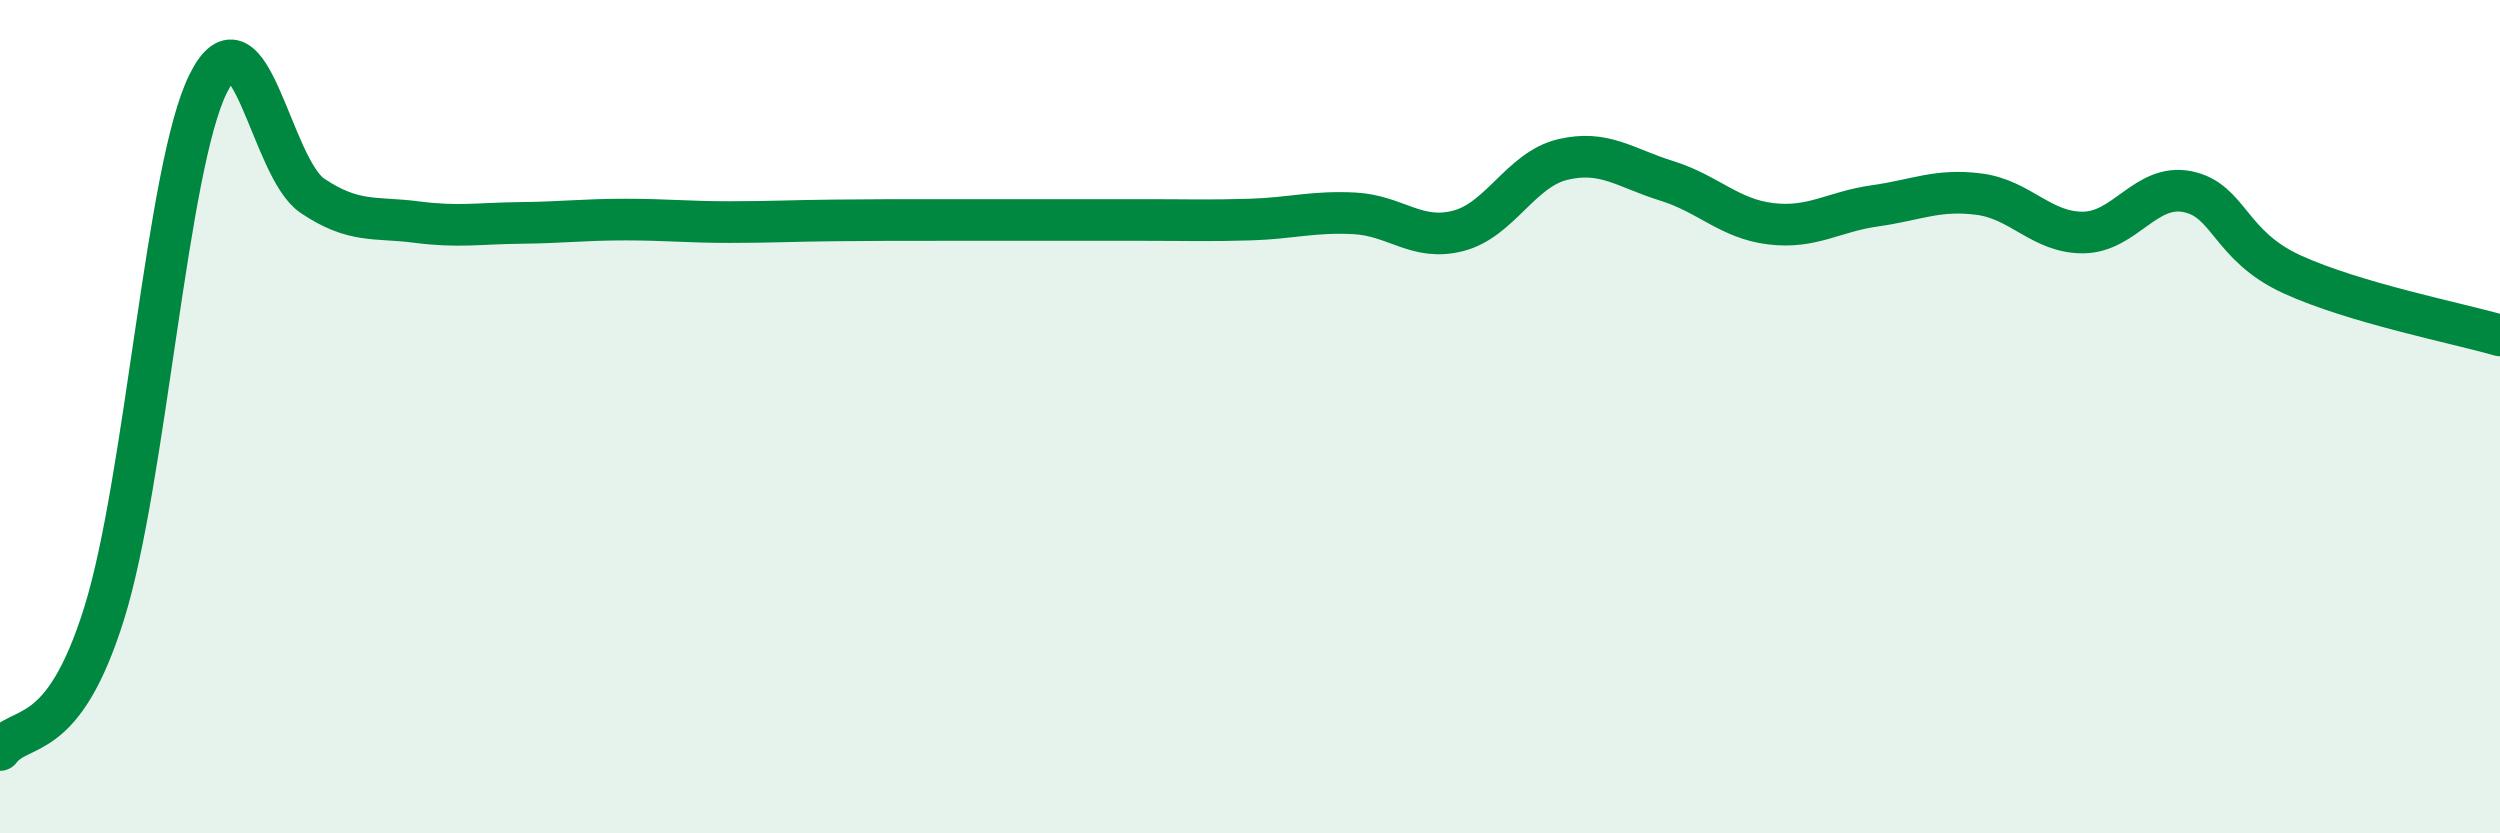 
    <svg width="60" height="20" viewBox="0 0 60 20" xmlns="http://www.w3.org/2000/svg">
      <path
        d="M 0,18 C 0.5,17.34 1.5,17.92 2.5,14.72 C 3.5,11.52 4,4 5,2 C 6,0 6.5,4.03 7.5,4.7 C 8.5,5.37 9,5.2 10,5.33 C 11,5.46 11.5,5.36 12.5,5.35 C 13.5,5.34 14,5.27 15,5.27 C 16,5.27 16.5,5.33 17.5,5.33 C 18.5,5.33 19,5.3 20,5.29 C 21,5.28 21.5,5.28 22.5,5.28 C 23.5,5.28 24,5.28 25,5.28 C 26,5.28 26.5,5.28 27.5,5.28 C 28.5,5.28 29,5.3 30,5.27 C 31,5.24 31.5,5.07 32.5,5.12 C 33.5,5.17 34,5.8 35,5.54 C 36,5.28 36.5,4.07 37.5,3.83 C 38.5,3.59 39,4.03 40,4.34 C 41,4.65 41.5,5.25 42.5,5.37 C 43.5,5.49 44,5.08 45,4.94 C 46,4.8 46.5,4.53 47.5,4.66 C 48.5,4.79 49,5.59 50,5.58 C 51,5.57 51.5,4.4 52.5,4.6 C 53.5,4.8 53.5,5.89 55,6.58 C 56.5,7.27 59,7.76 60,8.05L60 20L0 20Z"
        fill="#008740"
        opacity="0.1"
        stroke-linecap="round"
        stroke-linejoin="round"
      />
      <path
        d="M 0,18 C 0.5,17.34 1.5,17.92 2.5,14.72 C 3.5,11.52 4,4 5,2 C 6,0 6.5,4.03 7.5,4.7 C 8.5,5.37 9,5.2 10,5.33 C 11,5.46 11.5,5.36 12.5,5.35 C 13.5,5.34 14,5.27 15,5.27 C 16,5.27 16.5,5.33 17.5,5.33 C 18.5,5.33 19,5.3 20,5.29 C 21,5.28 21.5,5.28 22.5,5.28 C 23.5,5.28 24,5.28 25,5.28 C 26,5.28 26.5,5.28 27.5,5.28 C 28.5,5.28 29,5.3 30,5.27 C 31,5.24 31.5,5.07 32.5,5.12 C 33.5,5.17 34,5.8 35,5.54 C 36,5.28 36.5,4.07 37.5,3.83 C 38.5,3.59 39,4.03 40,4.34 C 41,4.65 41.5,5.25 42.5,5.37 C 43.5,5.49 44,5.08 45,4.94 C 46,4.8 46.5,4.53 47.5,4.66 C 48.5,4.79 49,5.59 50,5.58 C 51,5.57 51.5,4.4 52.5,4.6 C 53.5,4.8 53.5,5.89 55,6.58 C 56.5,7.27 59,7.76 60,8.05"
        stroke="#008740"
        stroke-width="1"
        fill="none"
        stroke-linecap="round"
        stroke-linejoin="round"
      />
    </svg>
  